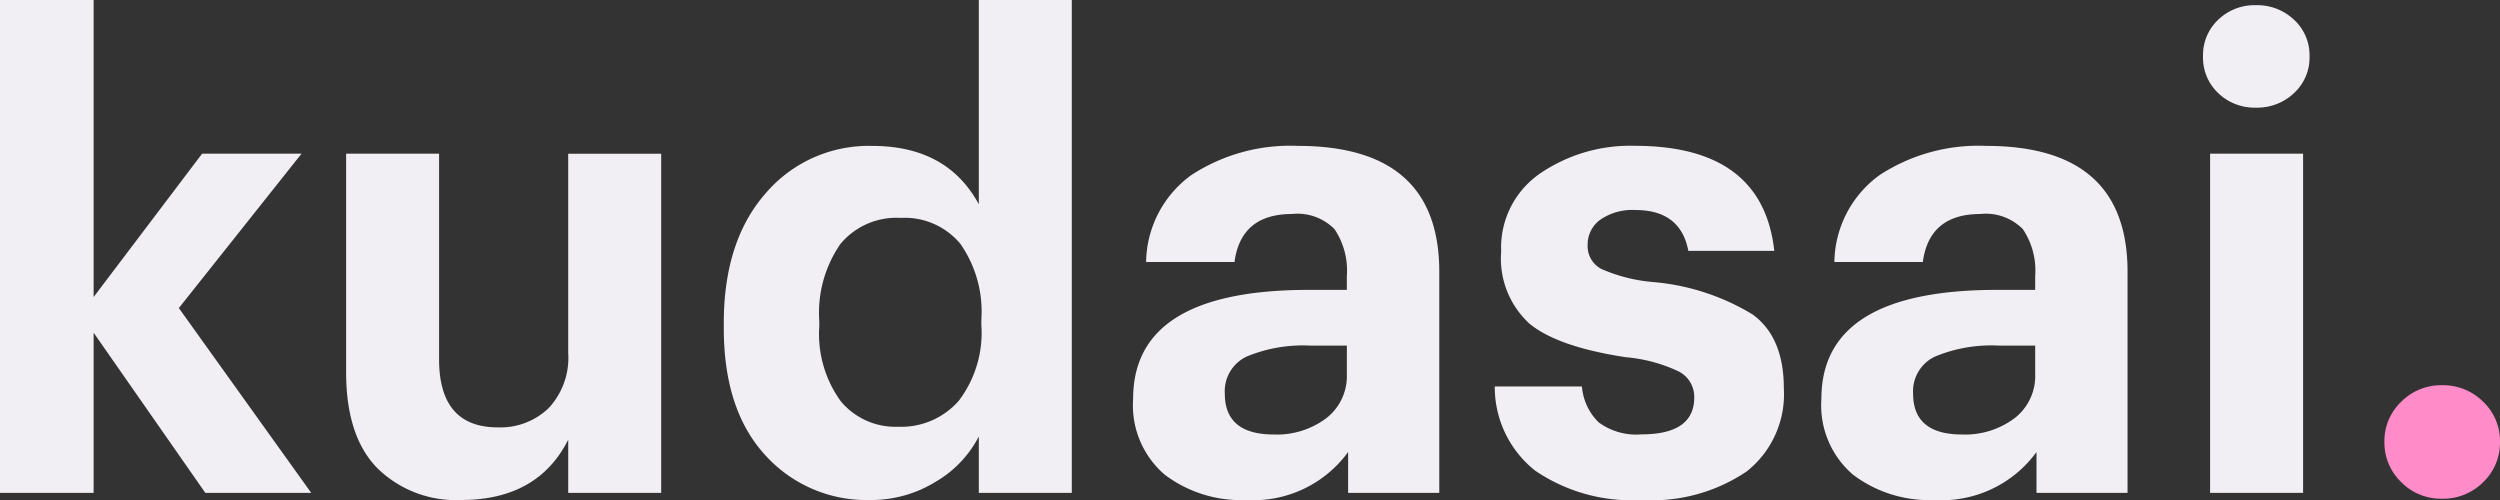 <svg xmlns="http://www.w3.org/2000/svg" fill="none" viewBox="0 0 120 24"><rect x="0" y="0" width="120" height="24" fill="#333333" stroke="none"/><g clip-path="url(#a)"><path fill="#F1EFF4" d="M0 23.657V0h4.494v14.257l5.207-6.88h4.772l-5.889 7.41 6.354 8.87H9.855L4.494 15.97v7.688H0zM22.125 24a5.38 5.38 0 01-4.011-1.526c-1-1.017-1.5-2.552-1.5-4.607V7.377h4.462v9.869c0 2.178.94 3.268 2.82 3.268a3.345 3.345 0 002.433-.918 3.544 3.544 0 00.945-2.662V7.378h4.463v16.28h-4.462v-2.553C26.302 23.035 24.587 24 22.127 24h-.003zm19.65 0a6.55 6.55 0 01-5.05-2.16c-1.322-1.445-1.983-3.474-1.983-6.09v-.248c0-2.615.666-4.685 1.998-6.21a6.503 6.503 0 015.13-2.288c2.396 0 4.1.933 5.113 2.8V0h4.463v23.657h-4.463V20.95a5.359 5.359 0 01-2.077 2.178c-.94.579-2.025.88-3.13.872h-.001zm1.333-3.517a3.67 3.67 0 002.913-1.245 5.394 5.394 0 001.084-3.643v-.248a5.682 5.682 0 00-1.007-3.643 3.475 3.475 0 00-2.867-1.245 3.491 3.491 0 00-2.898 1.261 5.807 5.807 0 00-1.007 3.689v.249a5.498 5.498 0 001.026 3.595 3.403 3.403 0 002.757 1.23h-.001zM59.814 24a6.06 6.06 0 01-3.905-1.214 4.382 4.382 0 01-1.519-3.642c0-3.487 2.81-5.23 8.43-5.23h1.828v-.654a3.57 3.57 0 00-.588-2.257 2.492 2.492 0 00-2.046-.731c-1.632 0-2.551.768-2.758 2.303h-4.242a5.236 5.236 0 012.17-4.171 8.666 8.666 0 015.113-1.401c4.525 0 6.788 2.013 6.788 6.039v10.615H64.71v-1.96A5.626 5.626 0 0159.814 24zm1.333-3.144a3.943 3.943 0 002.51-.779 2.55 2.55 0 00.992-2.116V16.59h-1.736a7.017 7.017 0 00-3.084.53 1.836 1.836 0 00-1.038 1.775c0 1.307.785 1.961 2.356 1.961zM78.812 24a8.241 8.241 0 01-5.113-1.401 5.112 5.112 0 01-1.95-4.05h4.184c.05.654.336 1.267.805 1.725.59.432 1.317.637 2.046.576 1.694 0 2.54-.591 2.54-1.774a1.371 1.371 0 00-.743-1.245c-.8-.378-1.66-.61-2.541-.685-2.19-.332-3.735-.872-4.634-1.619a4.236 4.236 0 01-1.35-3.455 4.32 4.32 0 011.875-3.75 7.673 7.673 0 014.54-1.323c4.092 0 6.323 1.681 6.695 5.043h-4.125c-.25-1.307-1.097-1.961-2.54-1.961a2.706 2.706 0 00-1.69.467 1.464 1.464 0 00-.604 1.214 1.233 1.233 0 00.666 1.152 7.81 7.81 0 002.463.623c1.695.141 3.334.674 4.788 1.556 1 .726 1.5 1.91 1.5 3.549a4.72 4.72 0 01-1.781 3.985A8.11 8.11 0 0178.813 24zm14.04 0a6.06 6.06 0 01-3.906-1.214 4.382 4.382 0 01-1.519-3.642c0-3.487 2.81-5.23 8.43-5.23h1.832v-.654a3.569 3.569 0 00-.589-2.257 2.49 2.49 0 00-2.045-.731c-1.632 0-2.552.768-2.759 2.303h-4.245a5.234 5.234 0 012.17-4.171 8.666 8.666 0 015.113-1.401c4.525 0 6.788 2.013 6.788 6.039v10.615h-4.37v-1.96a5.625 5.625 0 01-4.9 2.303zm1.332-3.144a3.943 3.943 0 002.51-.779 2.55 2.55 0 00.995-2.116V16.59h-1.735a7.016 7.016 0 00-3.084.53 1.837 1.837 0 00-1.041 1.775c0 1.307.785 1.961 2.355 1.961zm11.901 2.801V7.377h4.463v16.28h-4.463zm4.029-19.19a2.566 2.566 0 01-1.828.7 2.511 2.511 0 01-1.813-.7 2.33 2.33 0 01-.728-1.76 2.325 2.325 0 01.728-1.758 2.51 2.51 0 011.813-.7 2.566 2.566 0 011.828.7 2.31 2.31 0 01.744 1.759 2.31 2.31 0 01-.745 1.759h.001z"/><path fill="#FF8BC8" d="M117.209 23.938a2.676 2.676 0 01-1.95-.794 2.633 2.633 0 01-.807-1.944 2.59 2.59 0 01.807-1.916 2.685 2.685 0 011.95-.793 2.716 2.716 0 011.984.793A2.599 2.599 0 01120 21.2a2.623 2.623 0 01-.806 1.944 2.718 2.718 0 01-1.985.794z"/></g><defs><clipPath id="a"><path fill="#fff" d="M0 0h120v24H0z"/></clipPath></defs></svg>